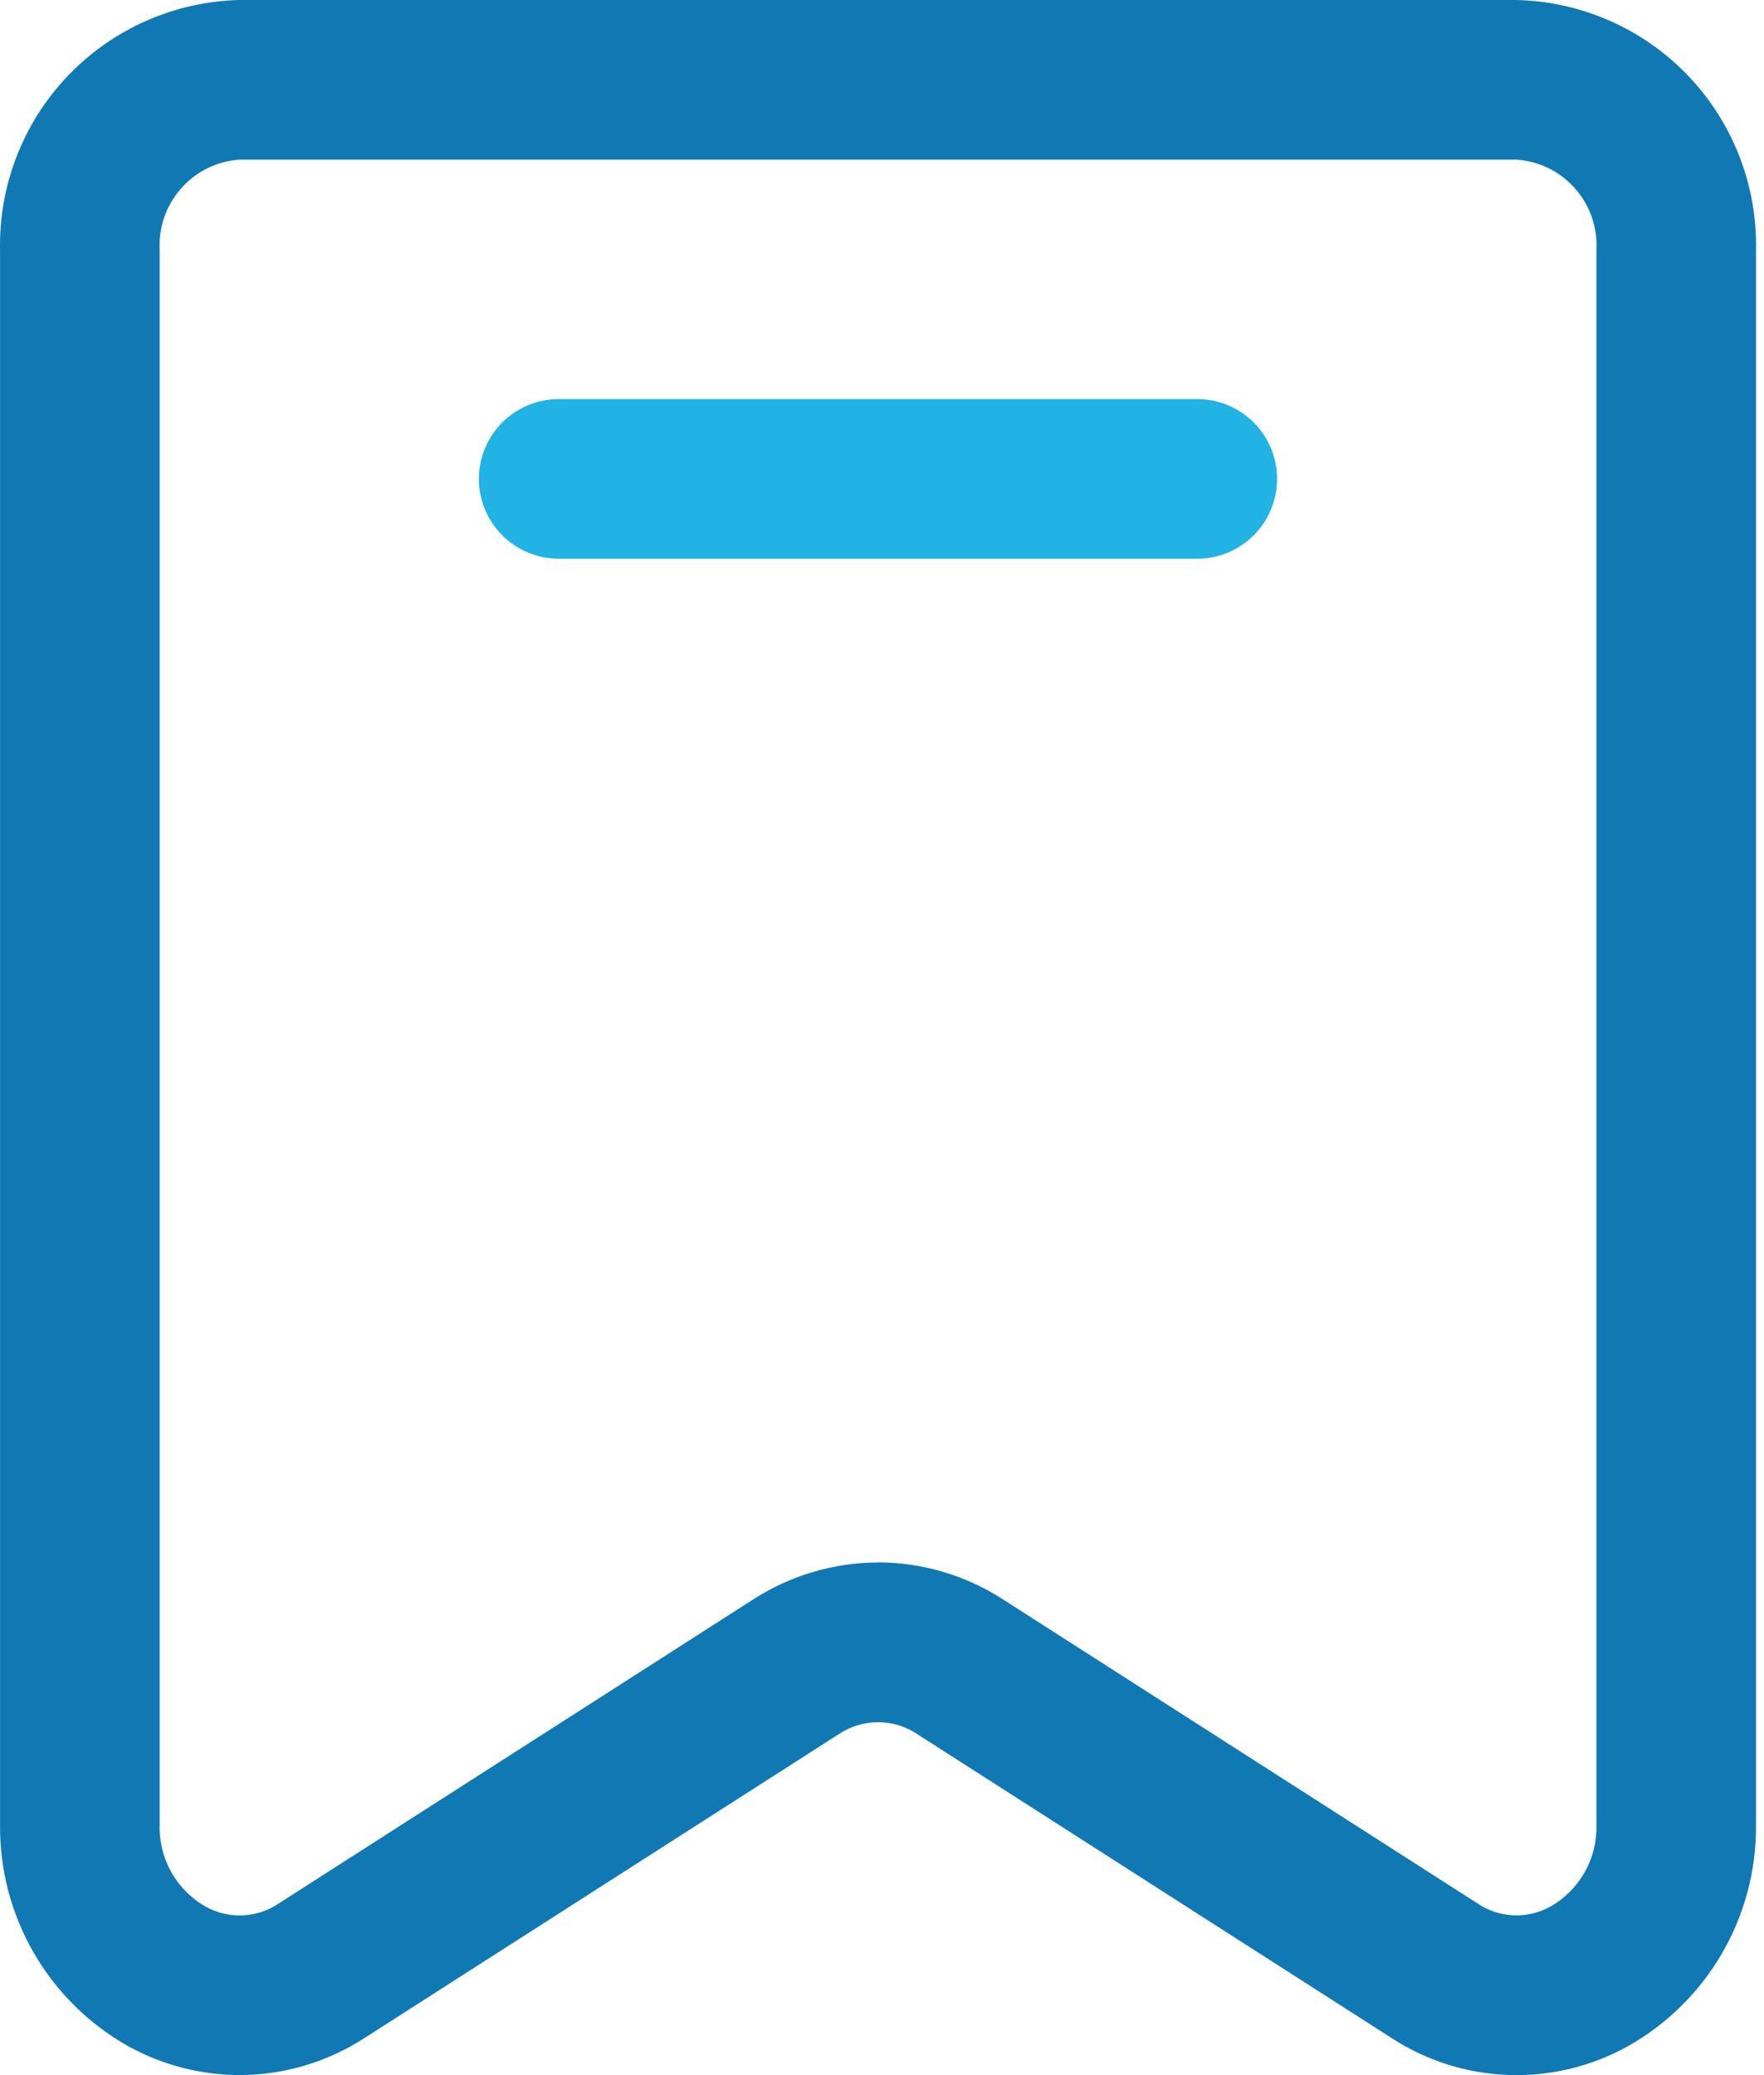 <svg width="34" height="40" viewBox="0 0 34 40" fill="none" xmlns="http://www.w3.org/2000/svg">
    <path d="M4.616 39.999C3.867 39.997 3.131 39.806 2.475 39.445C1.717 39.02 1.088 38.398 0.652 37.645C0.217 36.893 -0.008 36.038 0.001 35.168V4.825C-0.025 3.573 0.446 2.363 1.311 1.458C2.177 0.554 3.365 0.029 4.616 0H29.231C30.482 0.029 31.671 0.554 32.536 1.458C33.401 2.363 33.872 3.573 33.846 4.825V35.168C33.855 36.038 33.63 36.894 33.194 37.647C32.758 38.4 32.128 39.021 31.369 39.447C30.668 39.836 29.873 40.026 29.071 39.997C28.268 39.968 27.489 39.721 26.817 39.282L17.676 33.425C17.453 33.276 17.192 33.197 16.924 33.197C16.656 33.197 16.394 33.276 16.171 33.425L7.03 39.282C6.311 39.749 5.473 39.998 4.616 39.999ZM16.924 30.116C17.78 30.118 18.619 30.367 19.337 30.833L28.479 36.691C28.686 36.831 28.928 36.91 29.178 36.92C29.428 36.929 29.675 36.869 29.893 36.745C30.168 36.587 30.395 36.356 30.55 36.078C30.704 35.801 30.78 35.486 30.77 35.168V4.825C30.795 4.389 30.648 3.962 30.36 3.635C30.072 3.307 29.666 3.107 29.231 3.077H4.616C4.181 3.107 3.776 3.307 3.488 3.635C3.2 3.962 3.053 4.389 3.078 4.825V35.168C3.067 35.486 3.143 35.801 3.297 36.079C3.452 36.357 3.679 36.588 3.955 36.747C4.172 36.87 4.42 36.931 4.669 36.921C4.919 36.912 5.161 36.833 5.369 36.693L14.51 30.835C15.229 30.369 16.067 30.12 16.924 30.118V30.116Z"
          fill="#1079B4"/>
    <path d="M23.076 10.77H10.769C10.361 10.77 9.97 10.607 9.681 10.319C9.393 10.03 9.23 9.639 9.23 9.231C9.23 8.823 9.393 8.432 9.681 8.143C9.97 7.855 10.361 7.693 10.769 7.693H23.076C23.484 7.693 23.876 7.855 24.164 8.143C24.453 8.432 24.615 8.823 24.615 9.231C24.615 9.639 24.453 10.03 24.164 10.319C23.876 10.607 23.484 10.77 23.076 10.77Z"
          fill="#21B3E4"/>
</svg>
